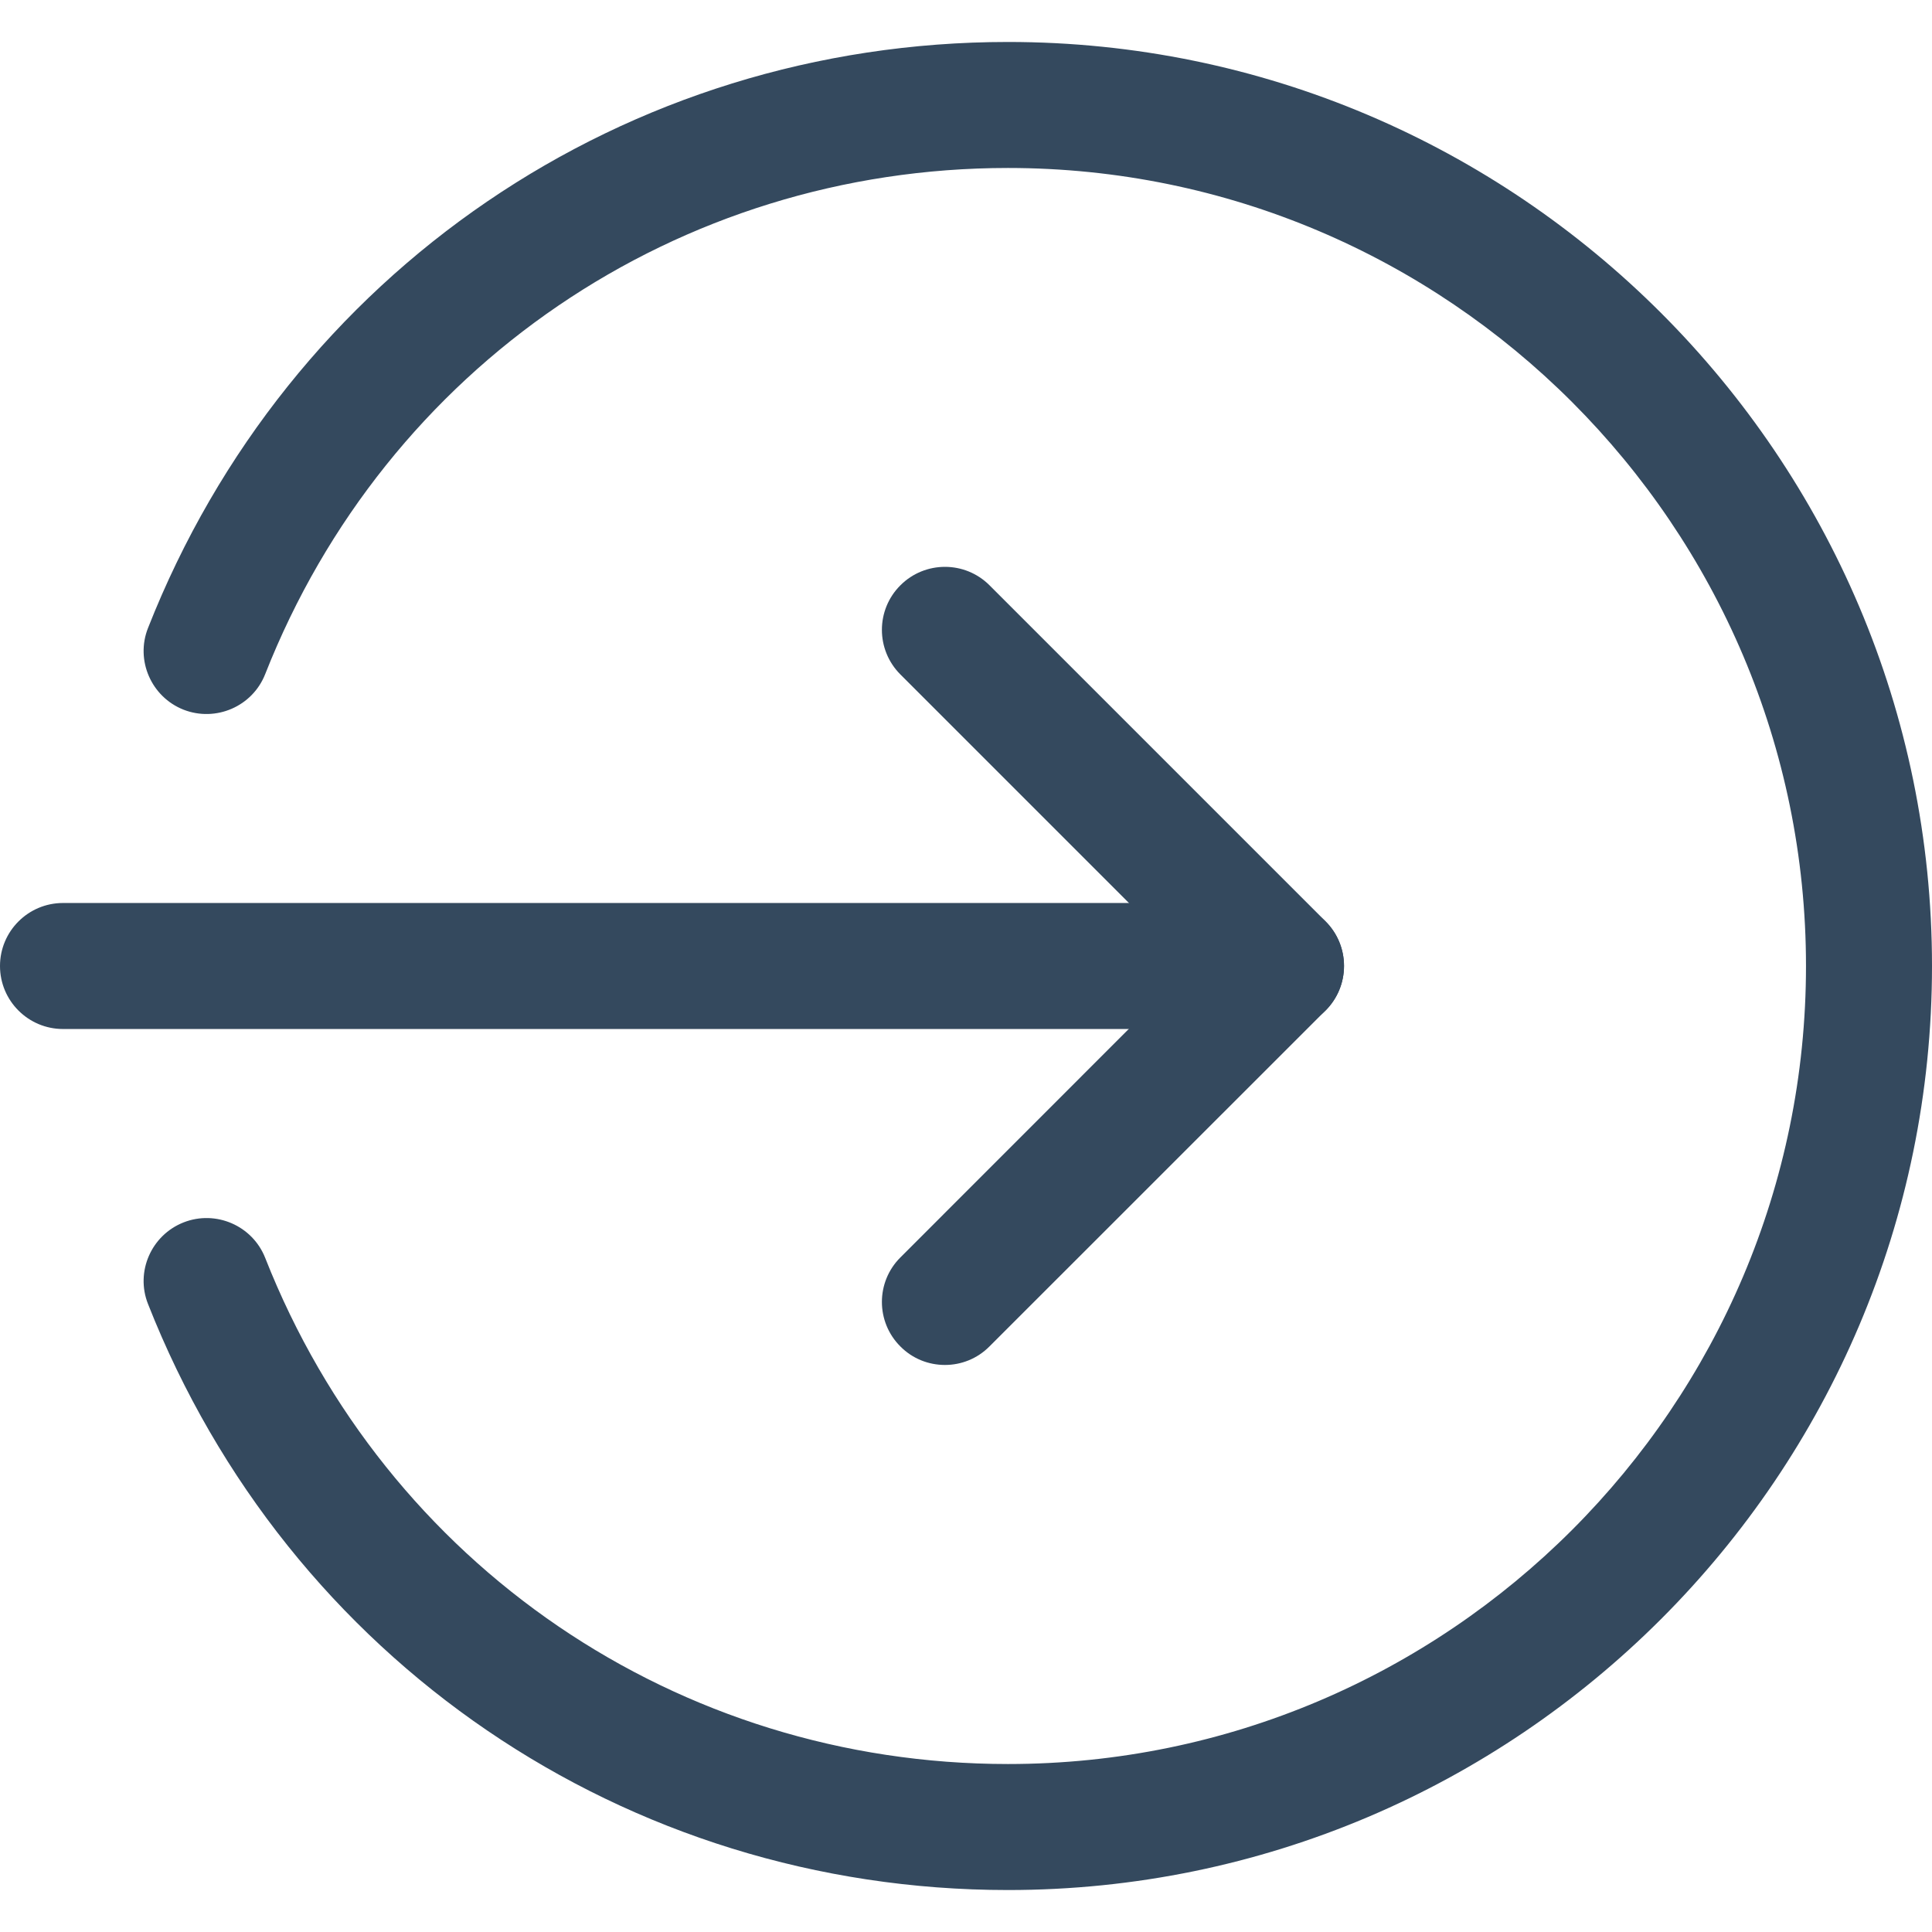 <svg width="18" height="18" viewBox="0 0 18 18" fill="none" xmlns="http://www.w3.org/2000/svg">
<g clip-path="url(#clip0_40000258_2050)">
<path d="M11.935 9.587H0.587C0.263 9.587 0 9.324 0 9C0 8.676 0.263 8.413 0.587 8.413H11.935C12.259 8.413 12.522 8.676 12.522 9C12.522 9.324 12.259 9.587 11.935 9.587Z" fill="#34495E"/>
<path d="M8.804 12.717C8.653 12.717 8.503 12.66 8.389 12.545C8.159 12.316 8.159 11.944 8.389 11.715L11.104 8.999L8.389 6.284C8.159 6.054 8.159 5.682 8.389 5.453C8.618 5.224 8.99 5.224 9.219 5.453L12.35 8.584C12.579 8.813 12.579 9.185 12.35 9.414L9.219 12.544C9.104 12.66 8.954 12.717 8.804 12.717Z" fill="#34495E"/>
<path d="M9.391 17.609C5.83 17.609 2.685 15.466 1.379 12.149C1.26 11.849 1.409 11.508 1.71 11.389C2.01 11.271 2.352 11.418 2.471 11.72C3.599 14.584 6.316 16.435 9.391 16.435C13.491 16.435 16.826 13.099 16.826 9C16.826 4.901 13.491 1.565 9.391 1.565C6.316 1.565 3.599 3.416 2.471 6.28C2.352 6.583 2.01 6.729 1.71 6.612C1.409 6.493 1.26 6.151 1.379 5.851C2.685 2.534 5.83 0.391 9.391 0.391C14.138 0.391 18 4.254 18 9C18 13.747 14.138 17.609 9.391 17.609Z" fill="#34495E"/>
</g>
<defs>
<clipPath id="clip0_40000258_2050">
<rect width="18" height="18" fill="white"/>
</clipPath>
</defs>
</svg>

